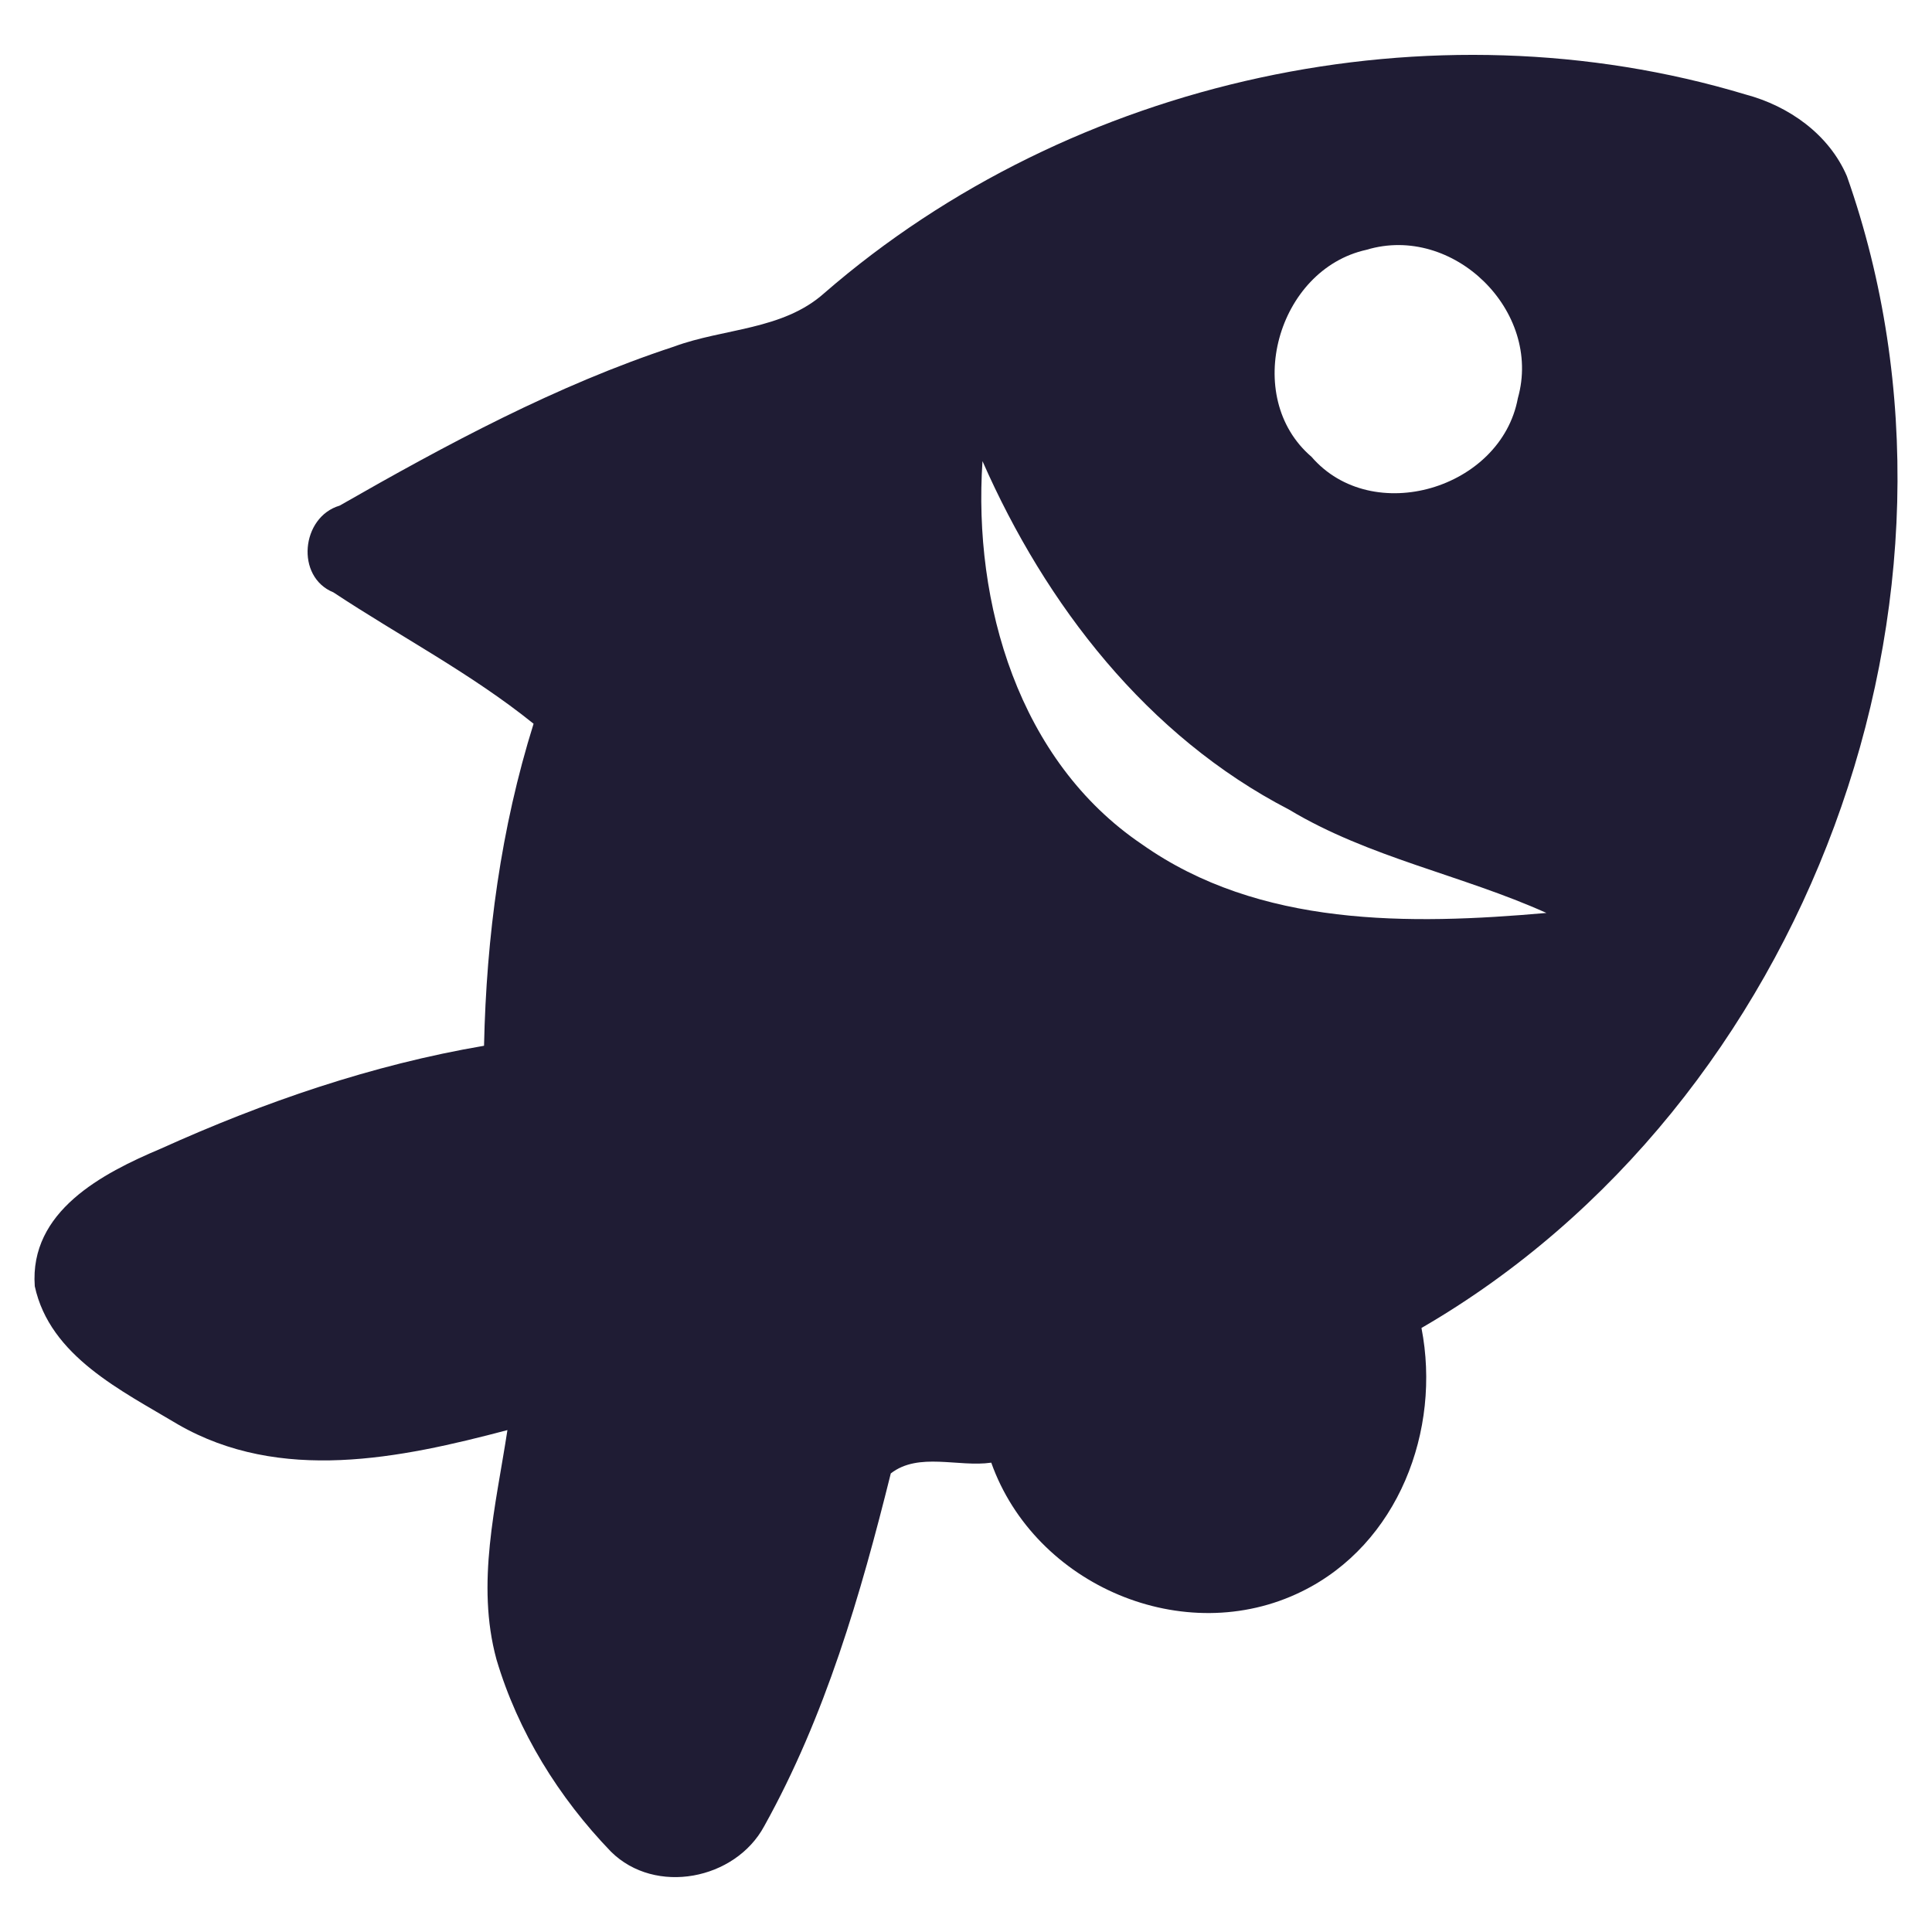 <svg width="28" height="28" viewBox="0 0 28 28" fill="none" xmlns="http://www.w3.org/2000/svg">
<path d="M11.945 4.249C15.533 1.133 20.744 -0.002 25.297 1.369C25.926 1.536 26.507 1.947 26.767 2.554C28.915 8.646 26.191 16.008 20.601 19.246C20.89 20.728 20.264 22.38 18.866 23.065C17.164 23.903 15 22.98 14.366 21.198C13.891 21.267 13.313 21.041 12.91 21.354C12.473 23.112 11.961 24.876 11.075 26.467C10.656 27.244 9.497 27.472 8.855 26.836C8.099 26.053 7.505 25.096 7.195 24.049C6.895 22.948 7.187 21.821 7.354 20.726C5.798 21.137 4.063 21.5 2.578 20.643C1.764 20.155 0.724 19.657 0.504 18.641C0.425 17.554 1.483 17.005 2.331 16.647C3.827 15.971 5.394 15.432 7.015 15.156C7.049 13.573 7.259 12.003 7.733 10.489C6.829 9.76 5.798 9.224 4.832 8.585C4.278 8.36 4.365 7.492 4.922 7.328C6.474 6.44 8.065 5.583 9.768 5.023C10.489 4.756 11.343 4.787 11.945 4.249ZM19.805 3.62C18.511 3.904 17.994 5.753 19.007 6.62C19.887 7.641 21.754 7.087 21.998 5.771C22.356 4.506 21.059 3.241 19.805 3.62ZM14.239 6.683C14.101 8.747 14.764 11.03 16.551 12.237C18.251 13.438 20.426 13.406 22.412 13.231C21.187 12.68 19.84 12.43 18.681 11.733C16.625 10.669 15.156 8.768 14.239 6.683Z" fill="#1F1C34"/>
</svg>
